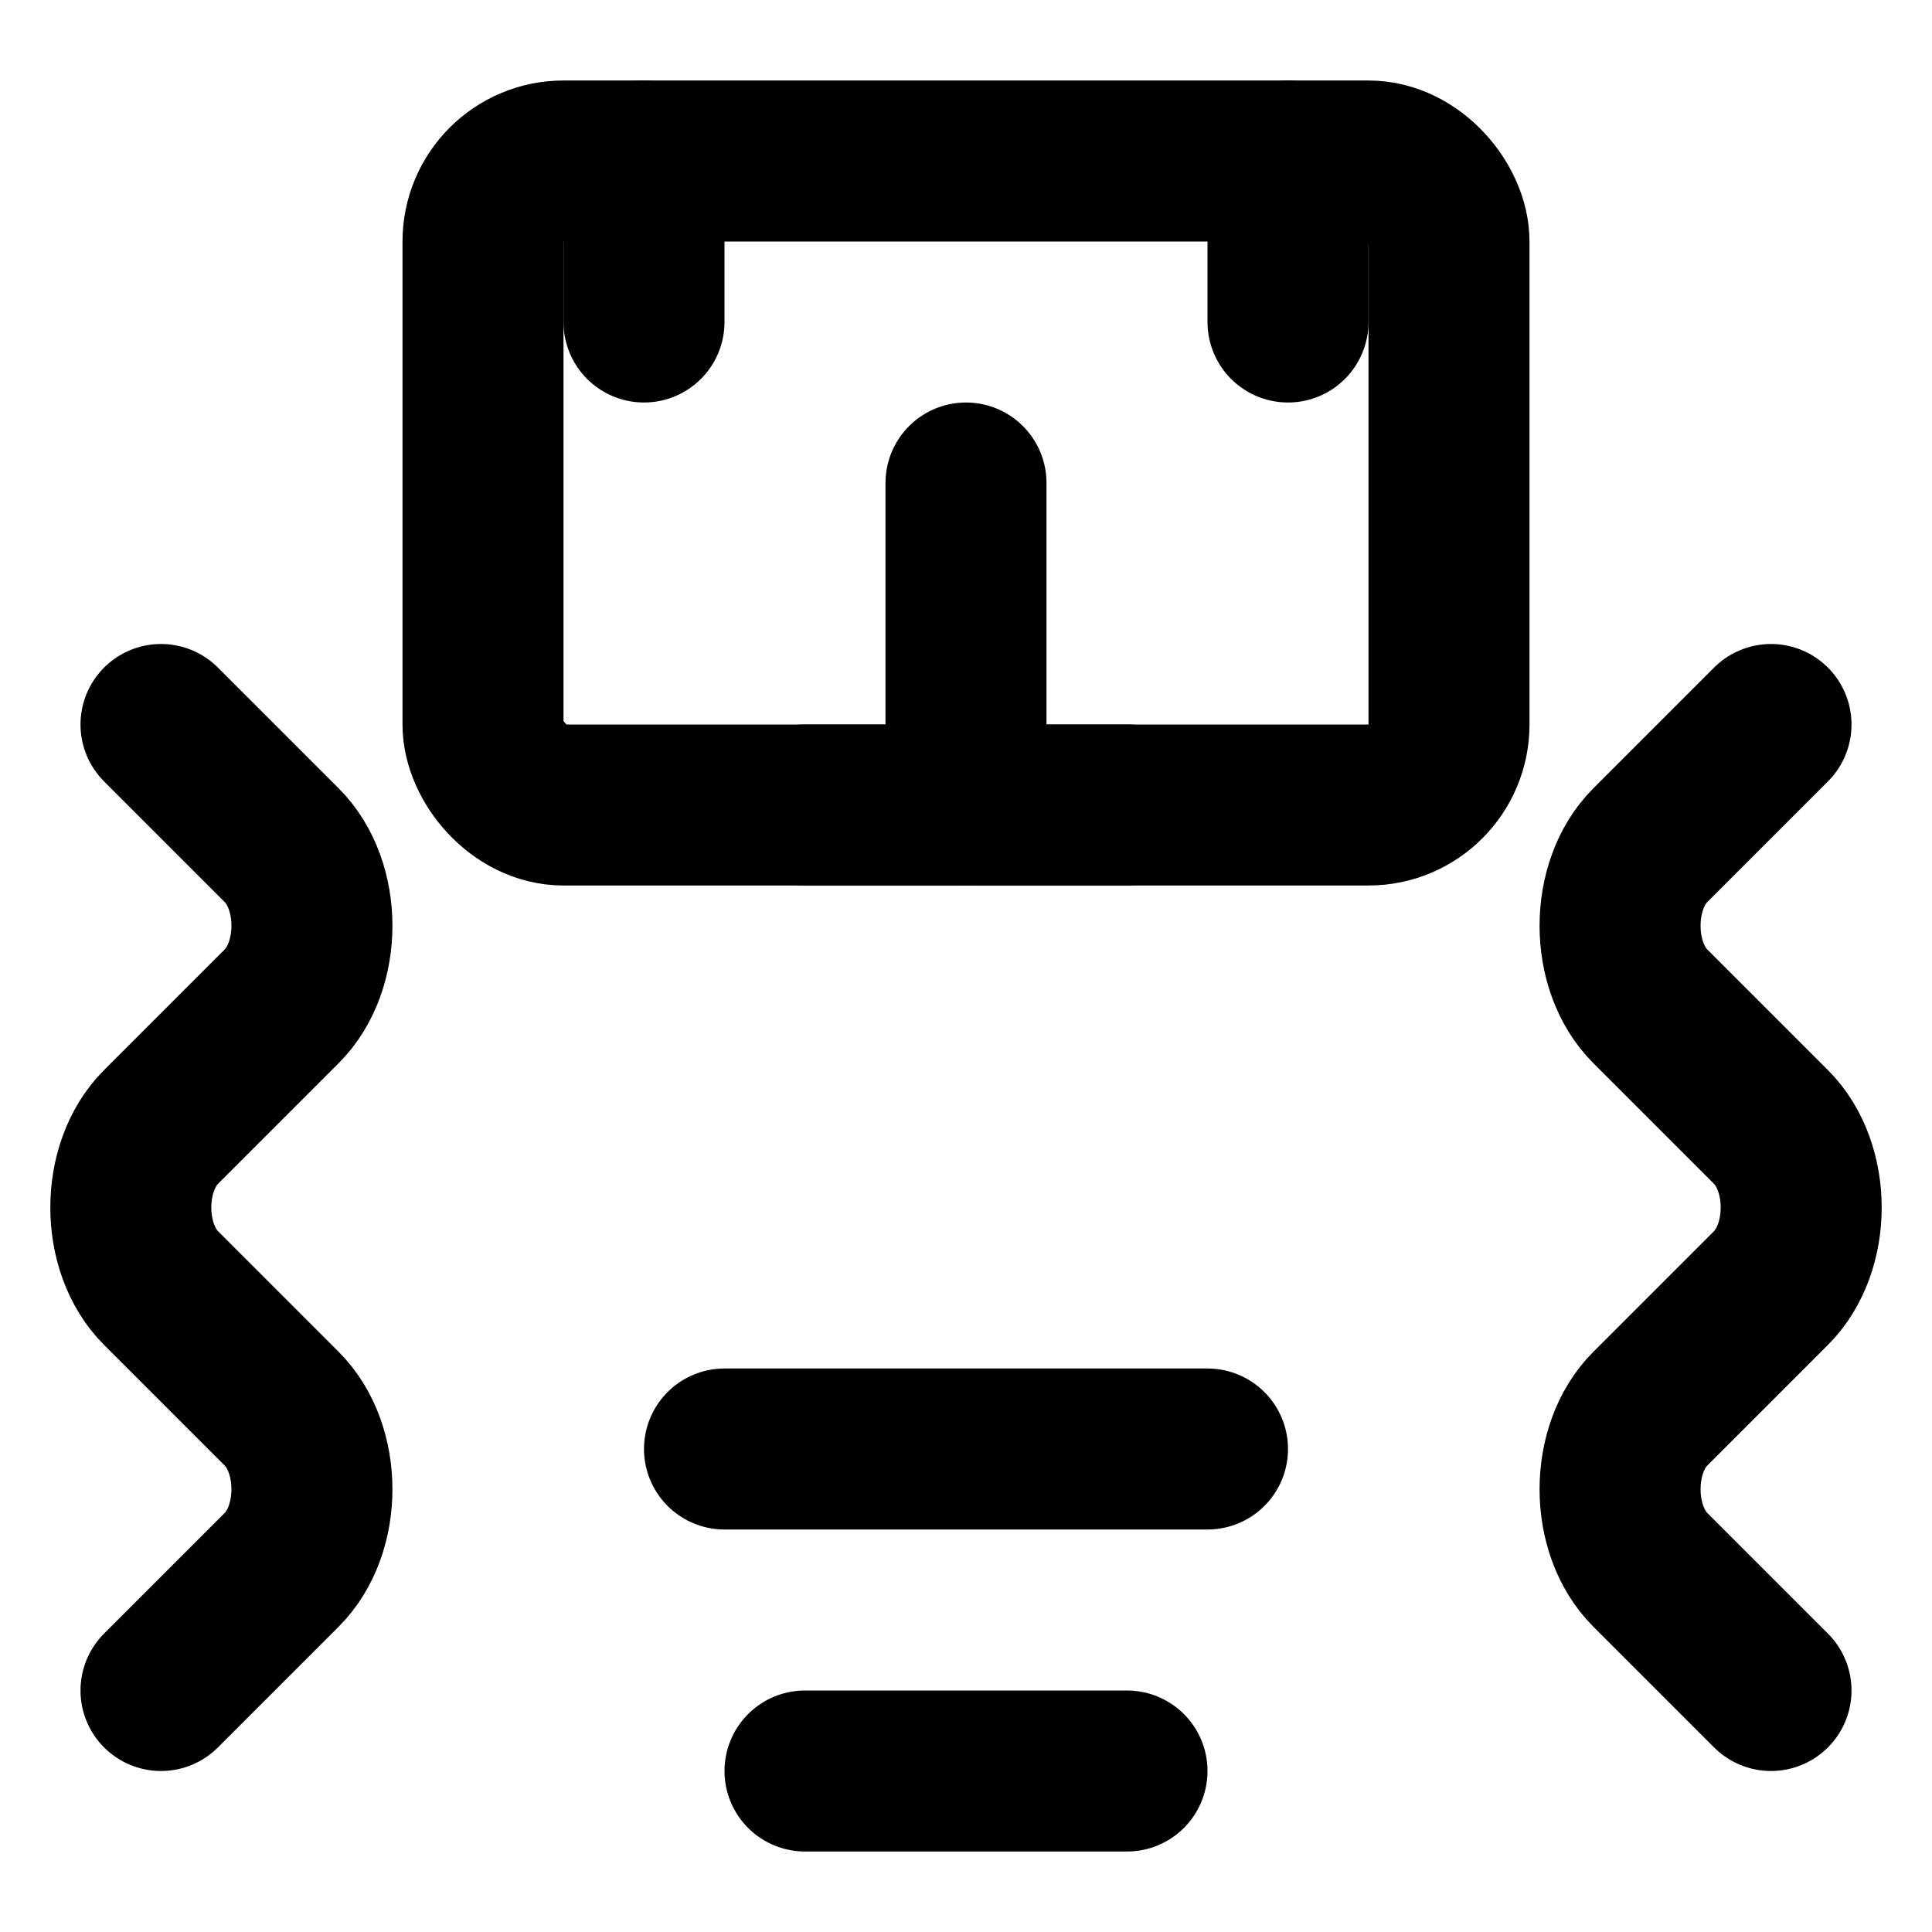 <?xml version="1.0" encoding="UTF-8"?>
<svg xmlns="http://www.w3.org/2000/svg" viewBox="0 0 24 24" fill="none" stroke="currentColor" stroke-width="2" stroke-linecap="round" stroke-linejoin="round">
  <path d="M9 18h6"/>
  <path d="M10 22h4"/>
  <path d="m2 9 1.5 1.5c.5.5.5 1.5 0 2l-1.5 1.5c-.5.5-.5 1.5 0 2l1.5 1.5c.5.5.5 1.5 0 2l-1.5 1.5"/>
  <path d="m22 9-1.5 1.5c-.5.5-.5 1.5 0 2l1.5 1.5c.5.5.5 1.5 0 2l-1.5 1.5c-.5.5-.5 1.5 0 2l1.5 1.5"/>
  <path d="M8 2v2"/>
  <path d="M16 2v2"/>
  <rect width="12" height="8" x="6" y="2" rx="1"/>
  <path d="M12 6v4"/>
  <path d="M10 10h4"/>
</svg> 